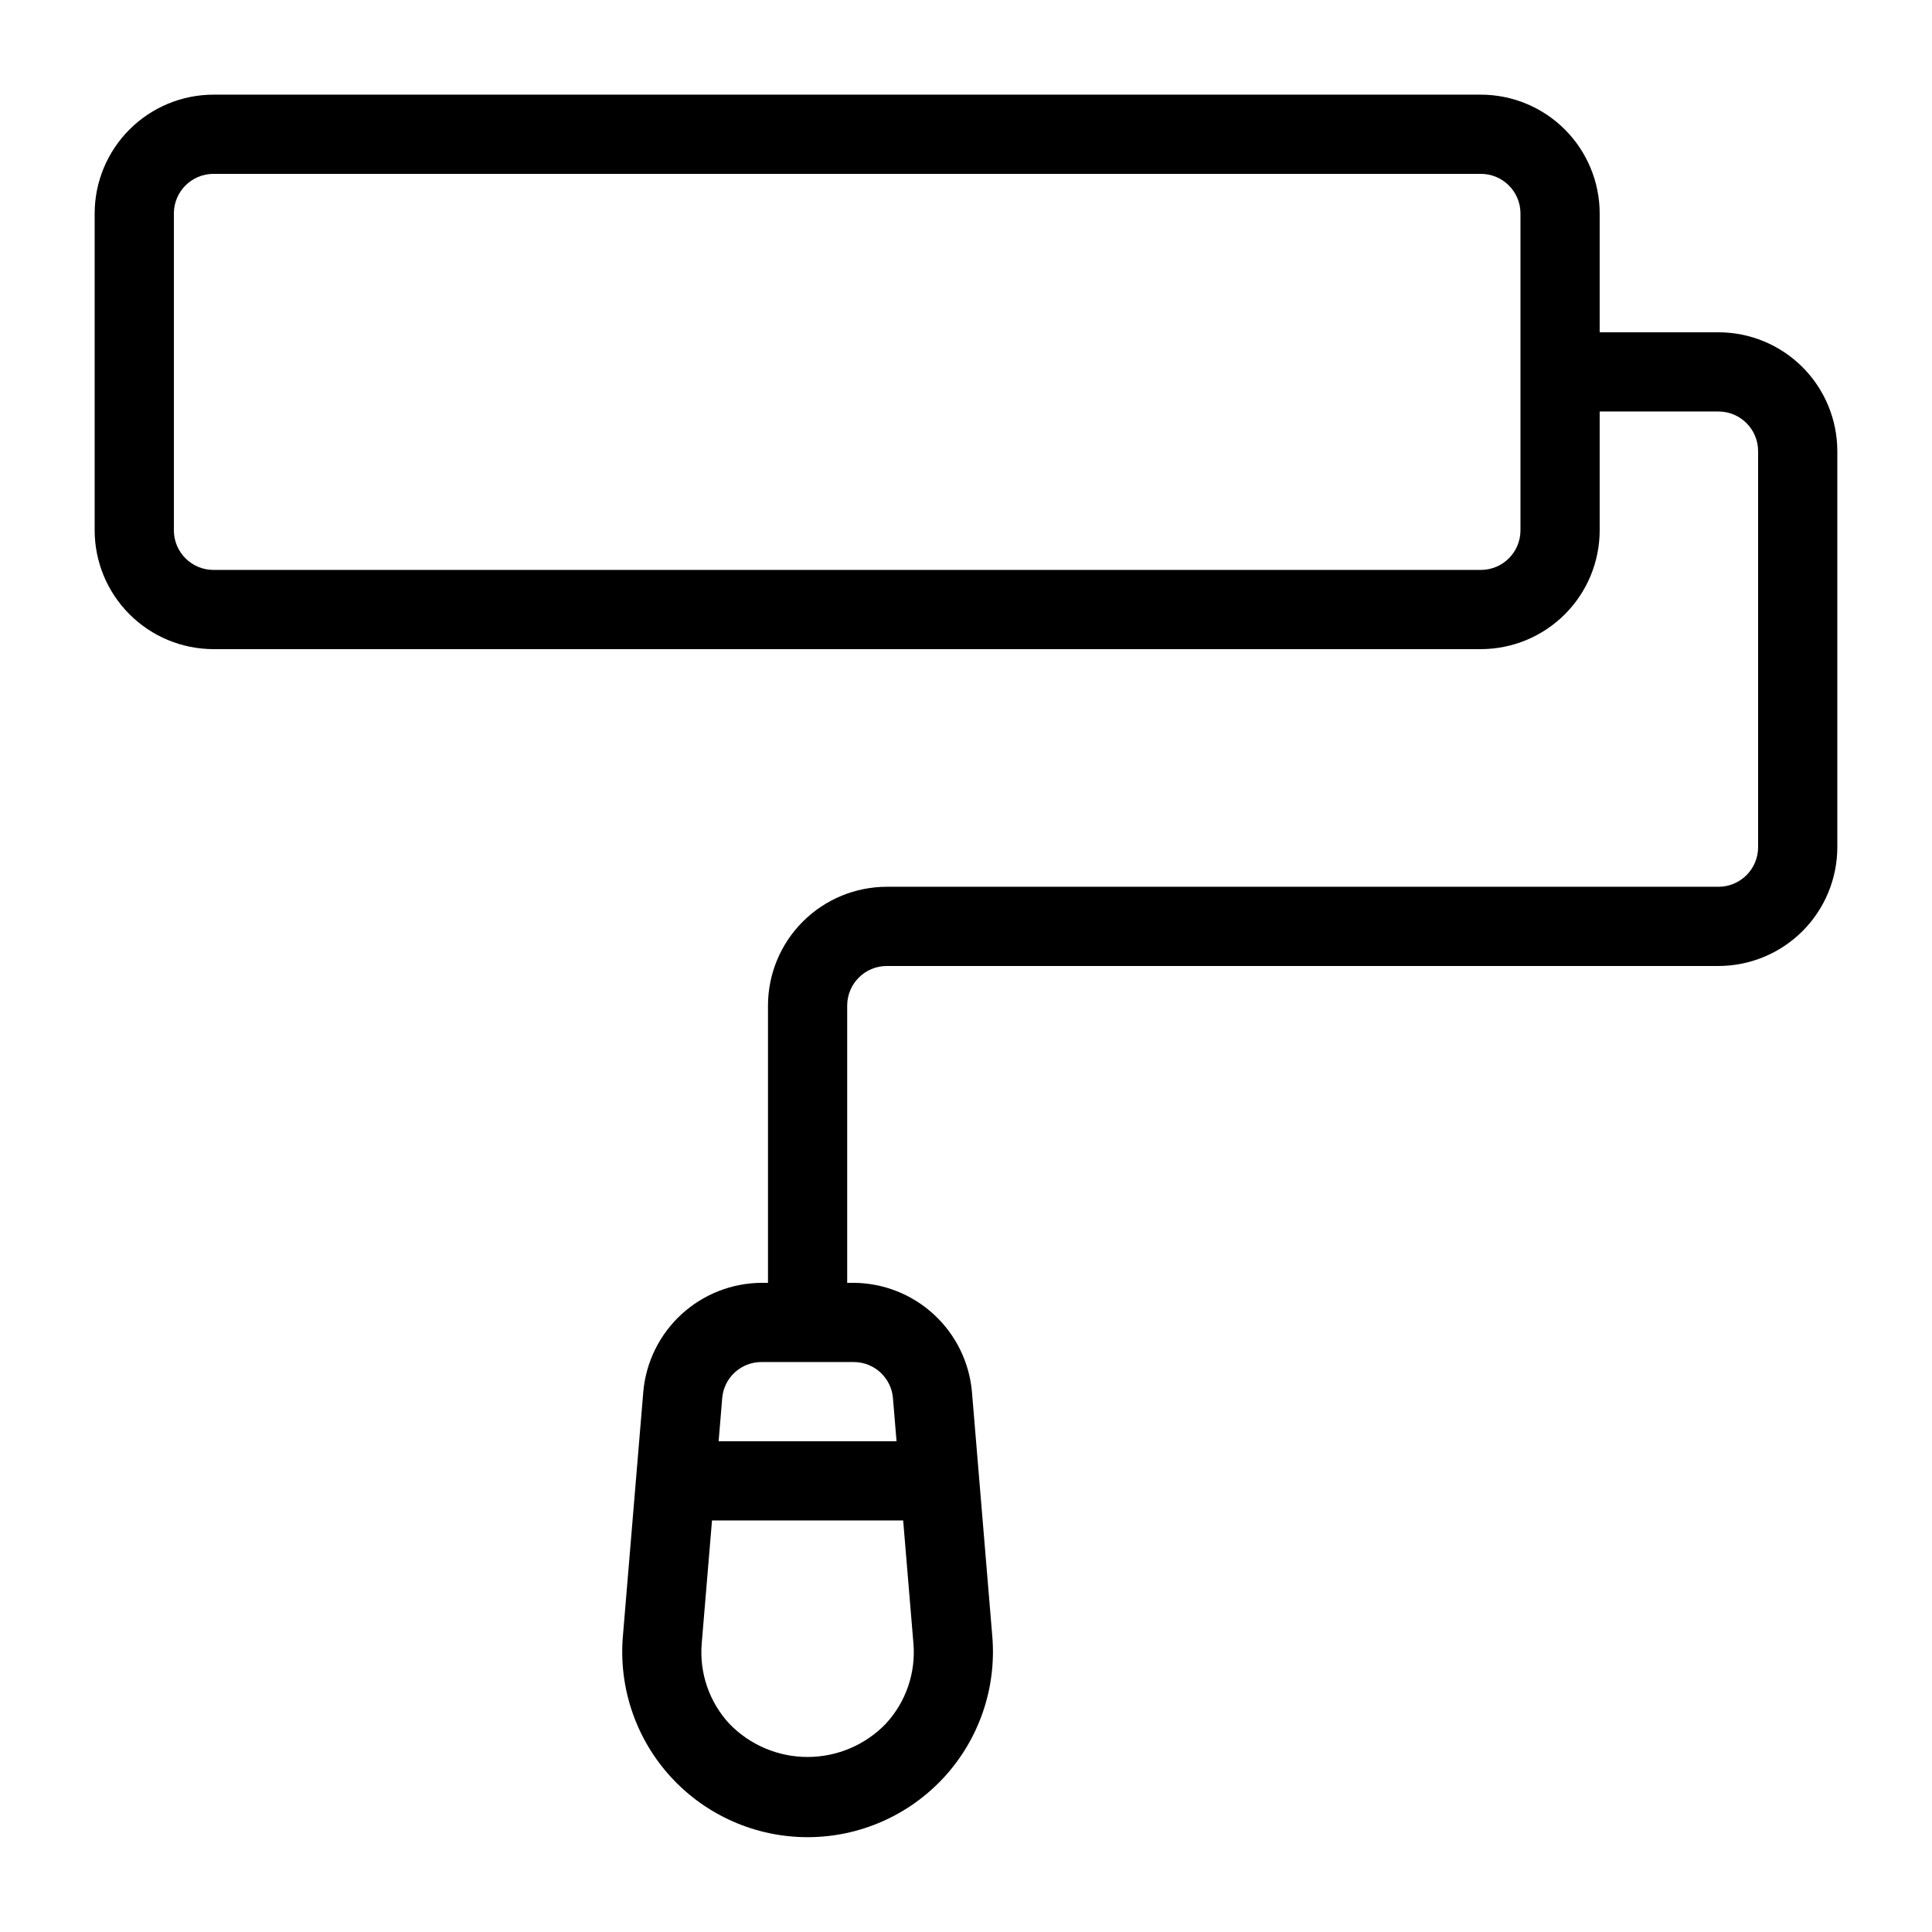 <?xml version="1.0" encoding="UTF-8"?>
<!-- Uploaded to: ICON Repo, www.svgrepo.com, Generator: ICON Repo Mixer Tools -->
<svg fill="#000000" width="800px" height="800px" version="1.1" viewBox="144 144 512 512" xmlns="http://www.w3.org/2000/svg">
 <path d="m599.42 232.06h-31.488v-31.488c-0.008-8.348-3.328-16.352-9.23-22.254-5.902-5.906-13.906-9.227-22.258-9.234h-335.87c-8.348 0.008-16.352 3.328-22.254 9.234-5.906 5.902-9.227 13.906-9.234 22.254v83.969c0.008 8.348 3.328 16.352 9.234 22.254 5.902 5.902 13.906 9.223 22.254 9.234h335.87c8.352-0.012 16.355-3.332 22.258-9.234s9.223-13.906 9.23-22.254v-31.488h31.488c5.797 0.004 10.492 4.699 10.496 10.496v104.96c-0.004 5.793-4.699 10.492-10.496 10.496h-220.41c-8.352 0.008-16.352 3.328-22.258 9.23-5.902 5.902-9.223 13.906-9.23 22.258v73.473h-1.68v-0.004c-7.887 0.043-15.473 3.027-21.273 8.367-5.801 5.34-9.398 12.656-10.09 20.508l-5.414 64.867c-1.133 13.684 3.516 27.219 12.816 37.32 9.301 10.098 22.406 15.848 36.137 15.848s26.836-5.75 36.137-15.848c9.301-10.102 13.949-23.637 12.82-37.32l-5.402-64.867c-0.699-7.856-4.301-15.168-10.102-20.508-5.805-5.34-13.391-8.324-21.277-8.367h-1.68v-73.469c0.004-5.797 4.699-10.492 10.496-10.496h220.41c8.348-0.012 16.352-3.332 22.258-9.234 5.902-5.902 9.223-13.906 9.23-22.254v-104.96c-0.008-8.348-3.328-16.352-9.23-22.258-5.906-5.902-13.91-9.223-22.258-9.23zm-52.48 52.48c0 5.793-4.699 10.492-10.496 10.496h-335.87c-5.797-0.004-10.492-4.703-10.496-10.496v-83.969c0.004-5.797 4.699-10.492 10.496-10.496h335.87c5.797 0.004 10.496 4.699 10.496 10.496zm-168.22 316.3c-5.426 5.609-12.898 8.777-20.703 8.777-7.809 0-15.281-3.168-20.707-8.777-5.359-5.773-8.023-13.547-7.34-21.395l2.719-32.504h50.66l2.711 32.504c0.688 7.848-1.98 15.621-7.34 21.395zm1.926-86.254 0.945 11.367-47.148-0.004 0.945-11.367c0.414-5.457 4.981-9.66 10.453-9.625h24.352c5.469-0.031 10.035 4.172 10.457 9.625z"/>
</svg>